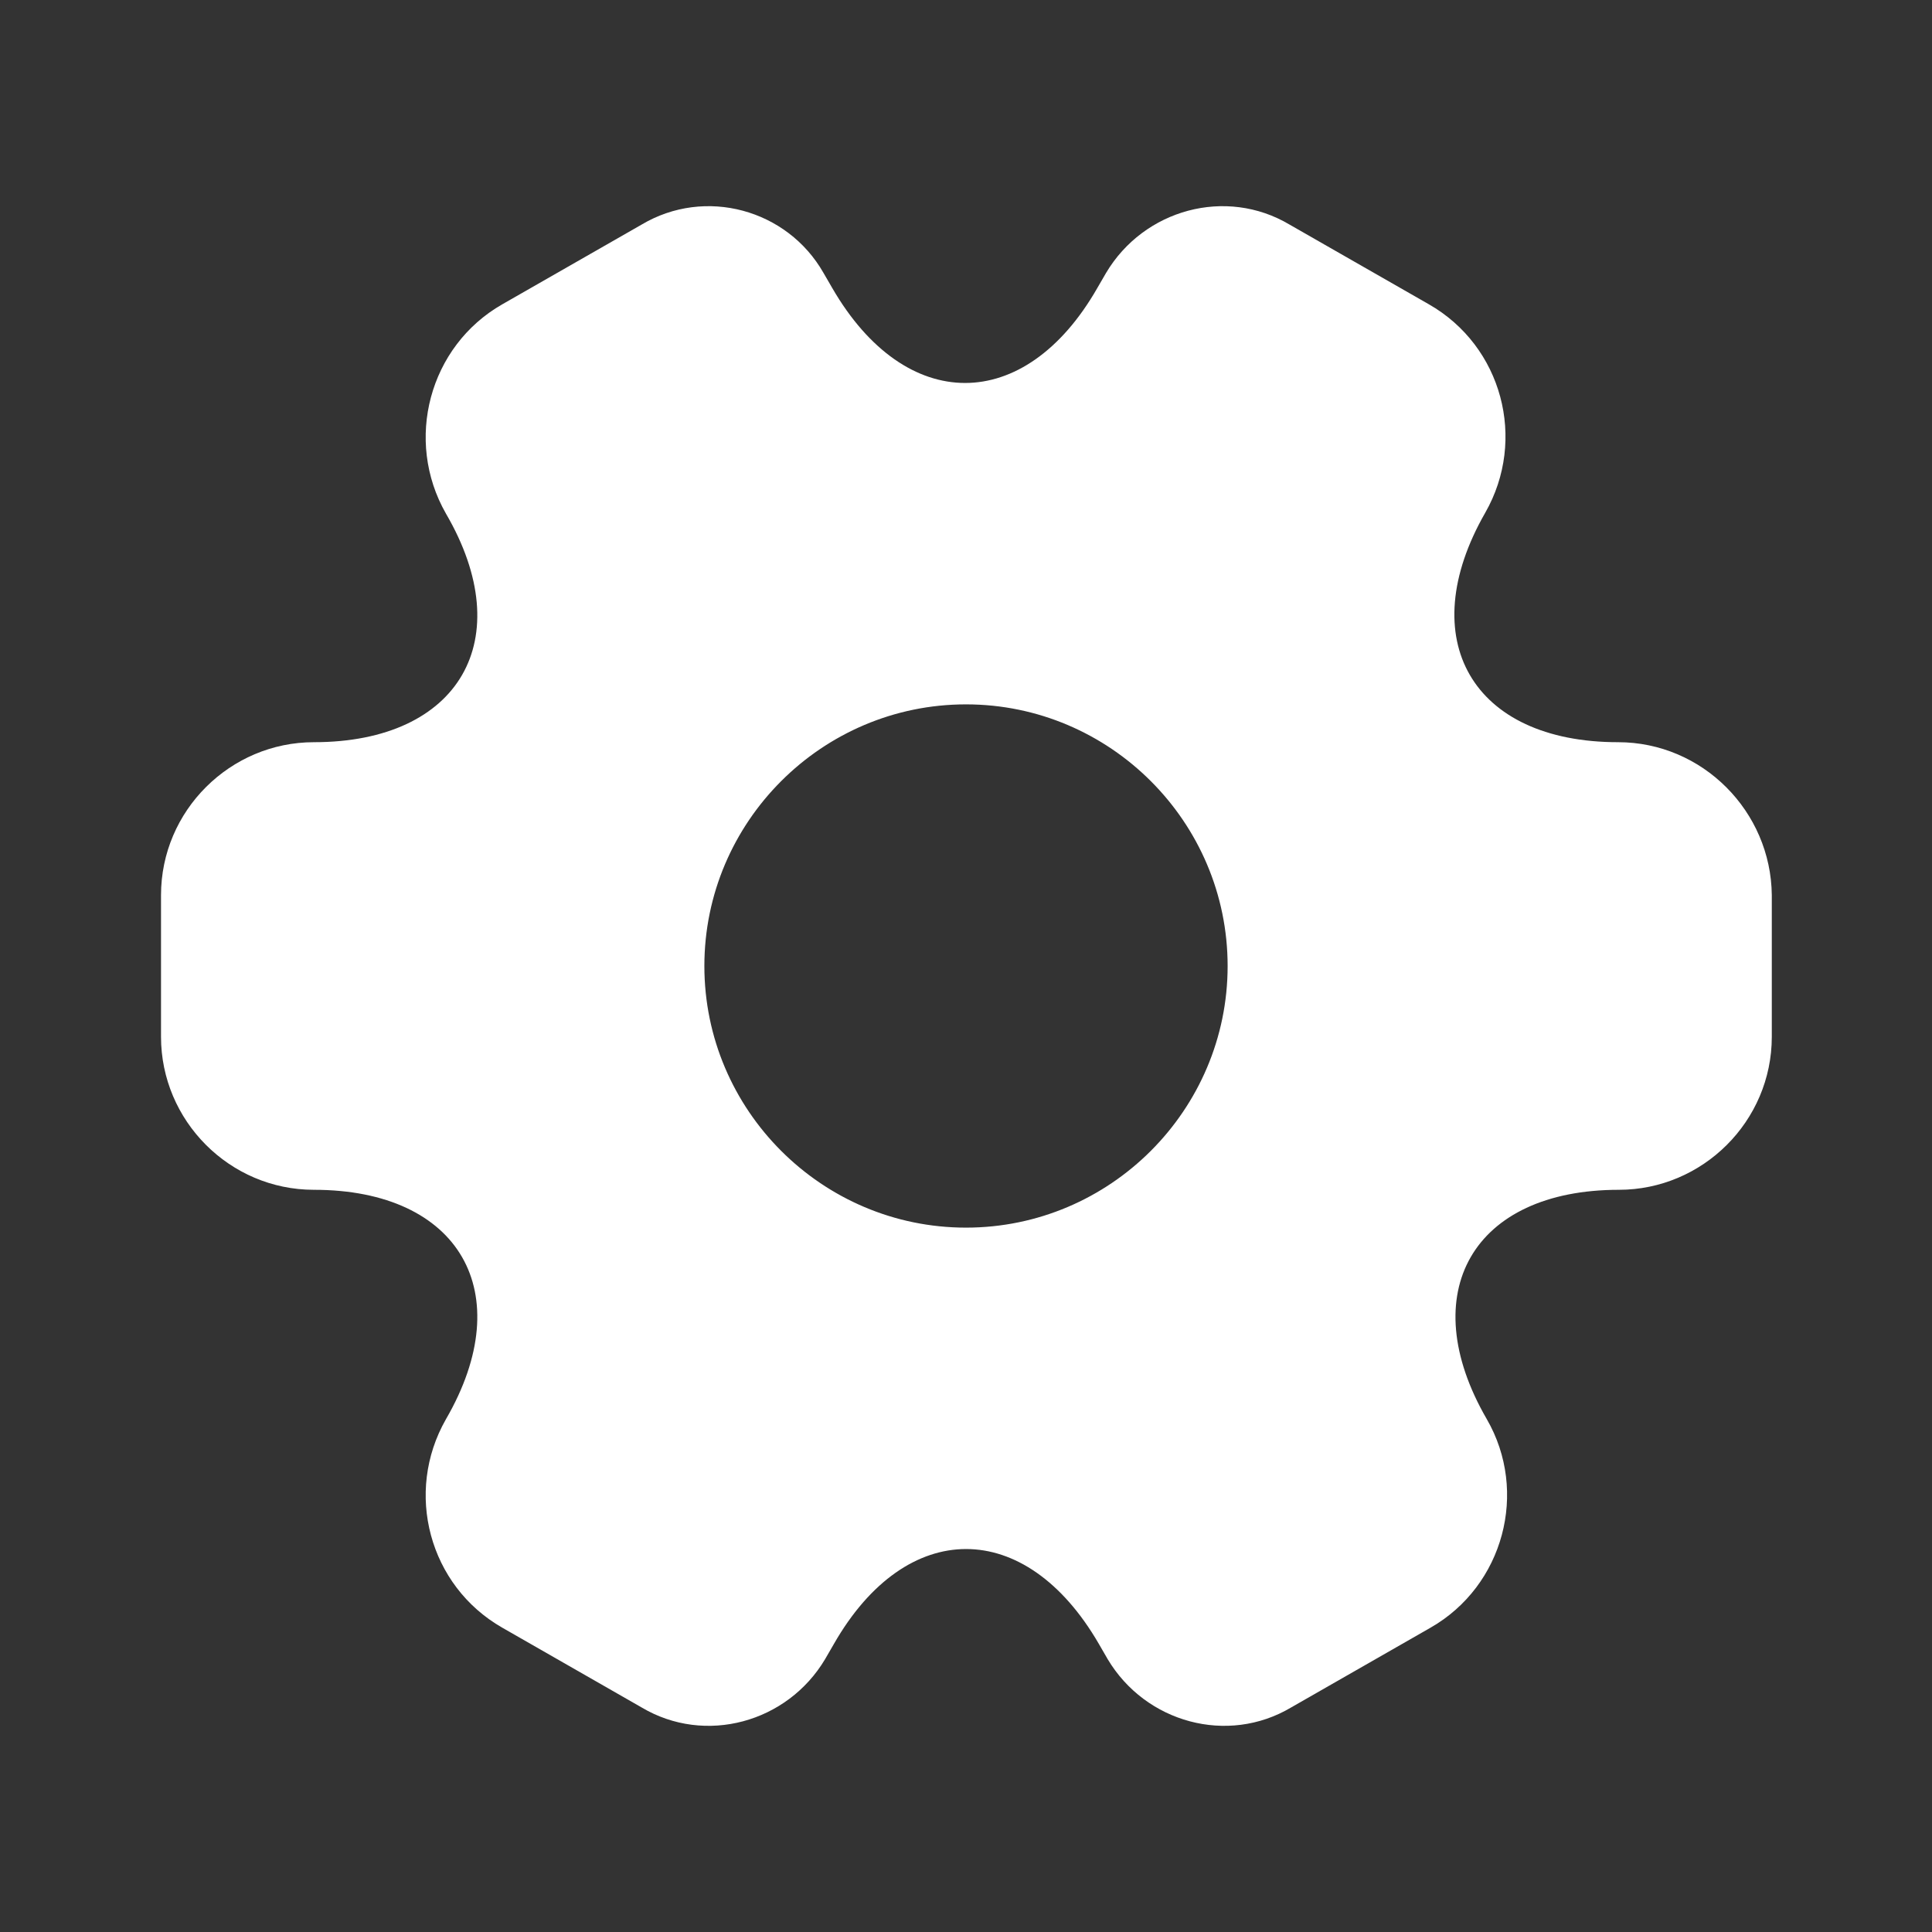 <svg width="50" height="50" viewBox="0 0 50 50" fill="none" xmlns="http://www.w3.org/2000/svg">
<rect x="0" y="0" width="50" height="50" fill="#333333" stroke="none"/>
<path d="M41.875 19.208C38.104 19.208 36.562 16.542 38.437 13.271C39.521 11.375 38.875 8.958 36.979 7.875L33.375 5.813C31.729 4.833 29.604 5.417 28.625 7.063L28.396 7.458C26.521 10.729 23.437 10.729 21.541 7.458L21.312 7.063C20.375 5.417 18.25 4.833 16.604 5.813L13 7.875C11.104 8.958 10.458 11.396 11.541 13.292C13.437 16.542 11.896 19.208 8.125 19.208C5.958 19.208 4.167 20.979 4.167 23.167V26.833C4.167 29 5.937 30.792 8.125 30.792C11.896 30.792 13.437 33.458 11.541 36.729C10.458 38.625 11.104 41.042 13 42.125L16.604 44.188C18.25 45.167 20.375 44.583 21.354 42.938L21.583 42.542C23.458 39.271 26.541 39.271 28.437 42.542L28.666 42.938C29.646 44.583 31.771 45.167 33.416 44.188L37.021 42.125C38.916 41.042 39.562 38.604 38.479 36.729C36.583 33.458 38.125 30.792 41.896 30.792C44.062 30.792 45.854 29.021 45.854 26.833V23.167C45.833 21 44.062 19.208 41.875 19.208ZM25 31.771C21.271 31.771 18.229 28.729 18.229 25C18.229 21.271 21.271 18.229 25 18.229C28.729 18.229 31.771 21.271 31.771 25C31.771 28.729 28.729 31.771 25 31.771Z" fill="white"/>
</svg>
